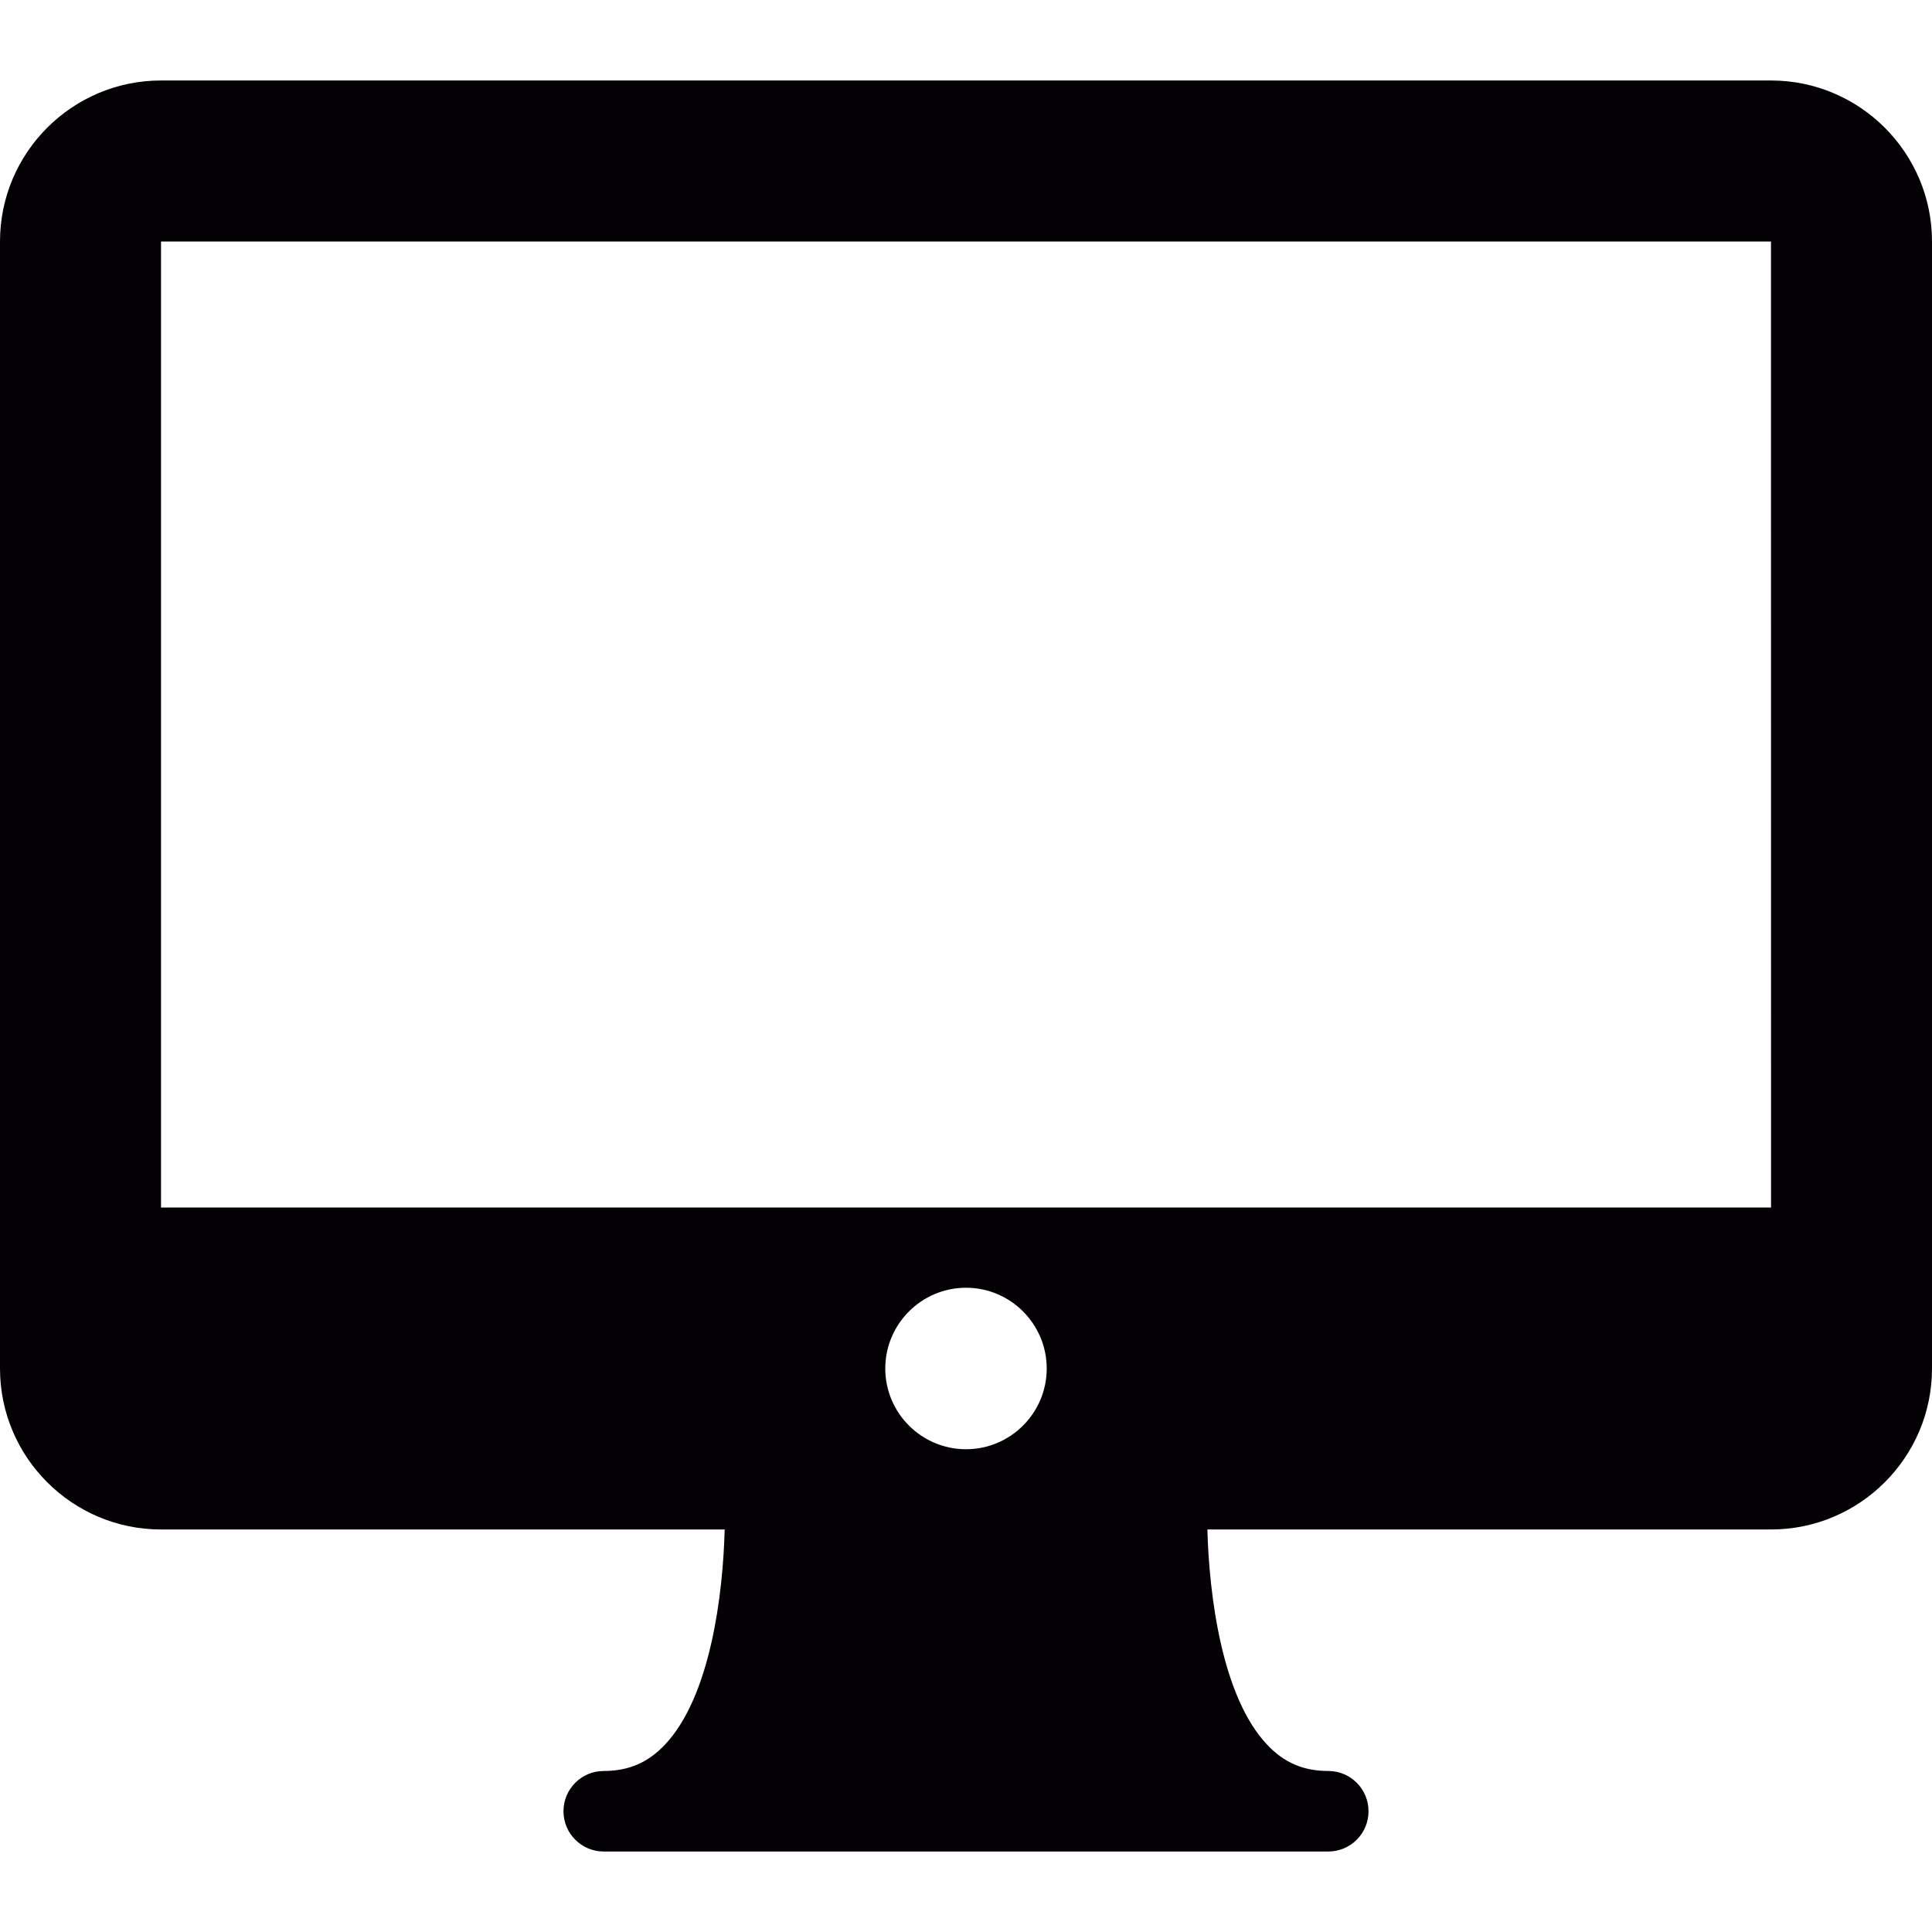 <svg width="32" height="32" viewBox="0 0 32 32" fill="none" xmlns="http://www.w3.org/2000/svg">
<g clip-path="url(#clip0_0_1961)">
<path d="M29.333 1.333H2.667C1.197 1.333 0 2.529 0 4V22.667C0 24.137 1.197 25.333 2.667 25.333H12.003C11.975 26.397 11.772 28.098 11.009 28.902C10.729 29.196 10.409 29.333 10 29.333C9.632 29.333 9.333 29.631 9.333 30C9.333 30.369 9.632 30.667 10 30.667H22C22.369 30.667 22.667 30.369 22.667 30C22.667 29.631 22.369 29.333 22 29.333C21.591 29.333 21.271 29.197 20.992 28.902C20.231 28.103 20.027 26.399 19.998 25.333H29.333C30.803 25.333 32 24.137 32 22.667V4C32 2.529 30.803 1.333 29.333 1.333ZM16 24.004C15.263 24.004 14.663 23.404 14.663 22.667C14.663 21.93 15.263 21.329 16 21.329C16.737 21.329 17.337 21.93 17.337 22.667C17.337 23.404 16.737 24.004 16 24.004ZM2.667 20V4H29.333L29.334 20H2.667Z" fill="#030104"/>
</g>
<defs>
<clipPath id="clip0_0_1961">
<rect width="32" height="32" fill="white"/>
</clipPath>
</defs>
</svg>

